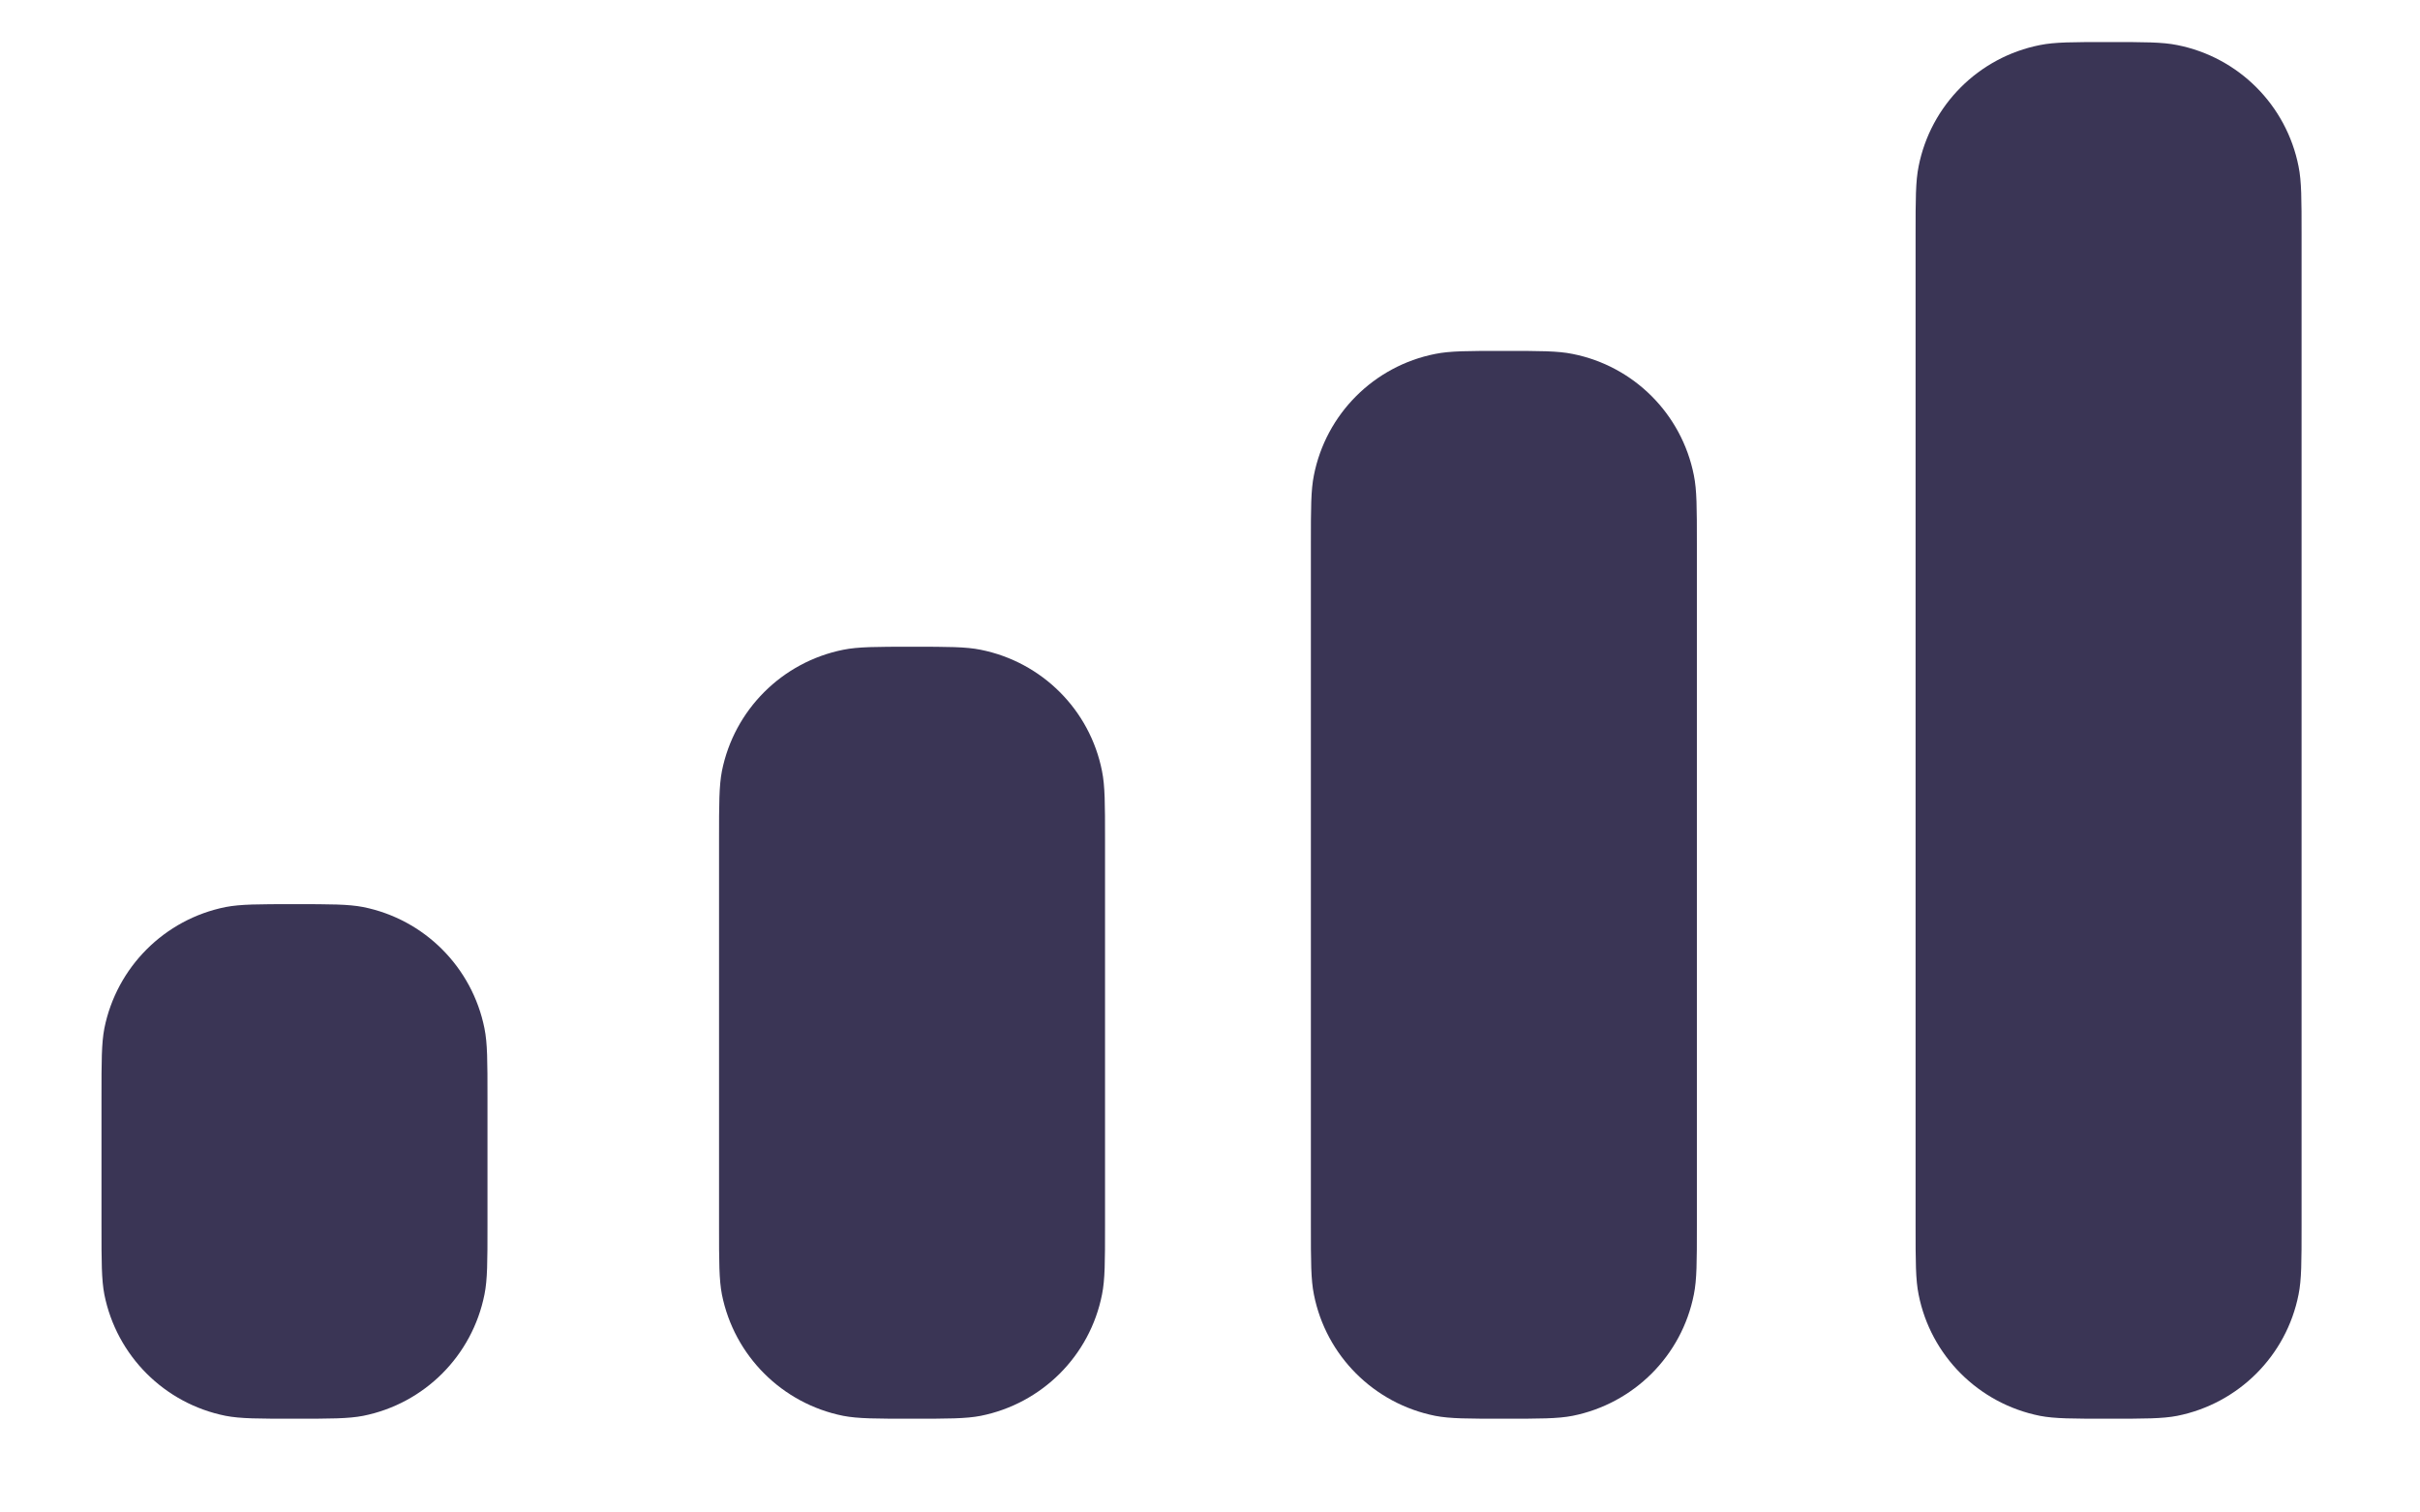 <svg width="16" height="10" viewBox="0 0 16 10" fill="none" xmlns="http://www.w3.org/2000/svg">
<path fill-rule="evenodd" clip-rule="evenodd" d="M12.685 1.1C12.665 1.199 12.665 1.317 12.665 1.554V8.104C12.665 8.342 12.665 8.46 12.685 8.559C12.765 8.964 13.082 9.28 13.487 9.361C13.585 9.38 13.704 9.38 13.941 9.38C14.178 9.38 14.297 9.38 14.395 9.361C14.8 9.28 15.117 8.964 15.197 8.559C15.217 8.46 15.217 8.342 15.217 8.104V1.554C15.217 1.317 15.217 1.199 15.197 1.1C15.117 0.695 14.8 0.378 14.395 0.298C14.297 0.278 14.178 0.278 13.941 0.278C13.704 0.278 13.585 0.278 13.487 0.298C13.082 0.378 12.765 0.695 12.685 1.1ZM8.667 3.596C8.667 3.359 8.667 3.24 8.687 3.142C8.767 2.737 9.084 2.42 9.489 2.34C9.587 2.32 9.706 2.32 9.943 2.32C10.18 2.32 10.299 2.32 10.397 2.34C10.802 2.42 11.119 2.737 11.199 3.142C11.219 3.24 11.219 3.359 11.219 3.596V8.104C11.219 8.342 11.219 8.46 11.199 8.559C11.119 8.964 10.802 9.28 10.397 9.361C10.299 9.38 10.18 9.38 9.943 9.38C9.706 9.38 9.587 9.38 9.489 9.361C9.084 9.28 8.767 8.964 8.687 8.559C8.667 8.46 8.667 8.342 8.667 8.104V3.596ZM4.773 5.098C4.754 5.197 4.754 5.315 4.754 5.552V8.104C4.754 8.342 4.754 8.46 4.773 8.559C4.854 8.964 5.171 9.28 5.575 9.361C5.674 9.38 5.793 9.38 6.03 9.38C6.267 9.38 6.386 9.38 6.484 9.361C6.889 9.28 7.206 8.964 7.286 8.559C7.306 8.46 7.306 8.342 7.306 8.104V5.552C7.306 5.315 7.306 5.197 7.286 5.098C7.206 4.693 6.889 4.377 6.484 4.296C6.386 4.276 6.267 4.276 6.03 4.276C5.793 4.276 5.674 4.276 5.575 4.296C5.171 4.377 4.854 4.693 4.773 5.098ZM0.69 6.799C0.671 6.898 0.671 7.017 0.671 7.254V8.104C0.671 8.342 0.671 8.46 0.69 8.559C0.771 8.964 1.087 9.28 1.492 9.361C1.591 9.38 1.709 9.38 1.947 9.38C2.184 9.38 2.302 9.38 2.401 9.361C2.806 9.28 3.122 8.964 3.203 8.559C3.223 8.46 3.223 8.342 3.223 8.104V7.254C3.223 7.017 3.223 6.898 3.203 6.799C3.122 6.395 2.806 6.078 2.401 5.997C2.302 5.978 2.184 5.978 1.947 5.978C1.709 5.978 1.591 5.978 1.492 5.997C1.087 6.078 0.771 6.395 0.69 6.799Z" fill="#3A3555"/>
</svg>
